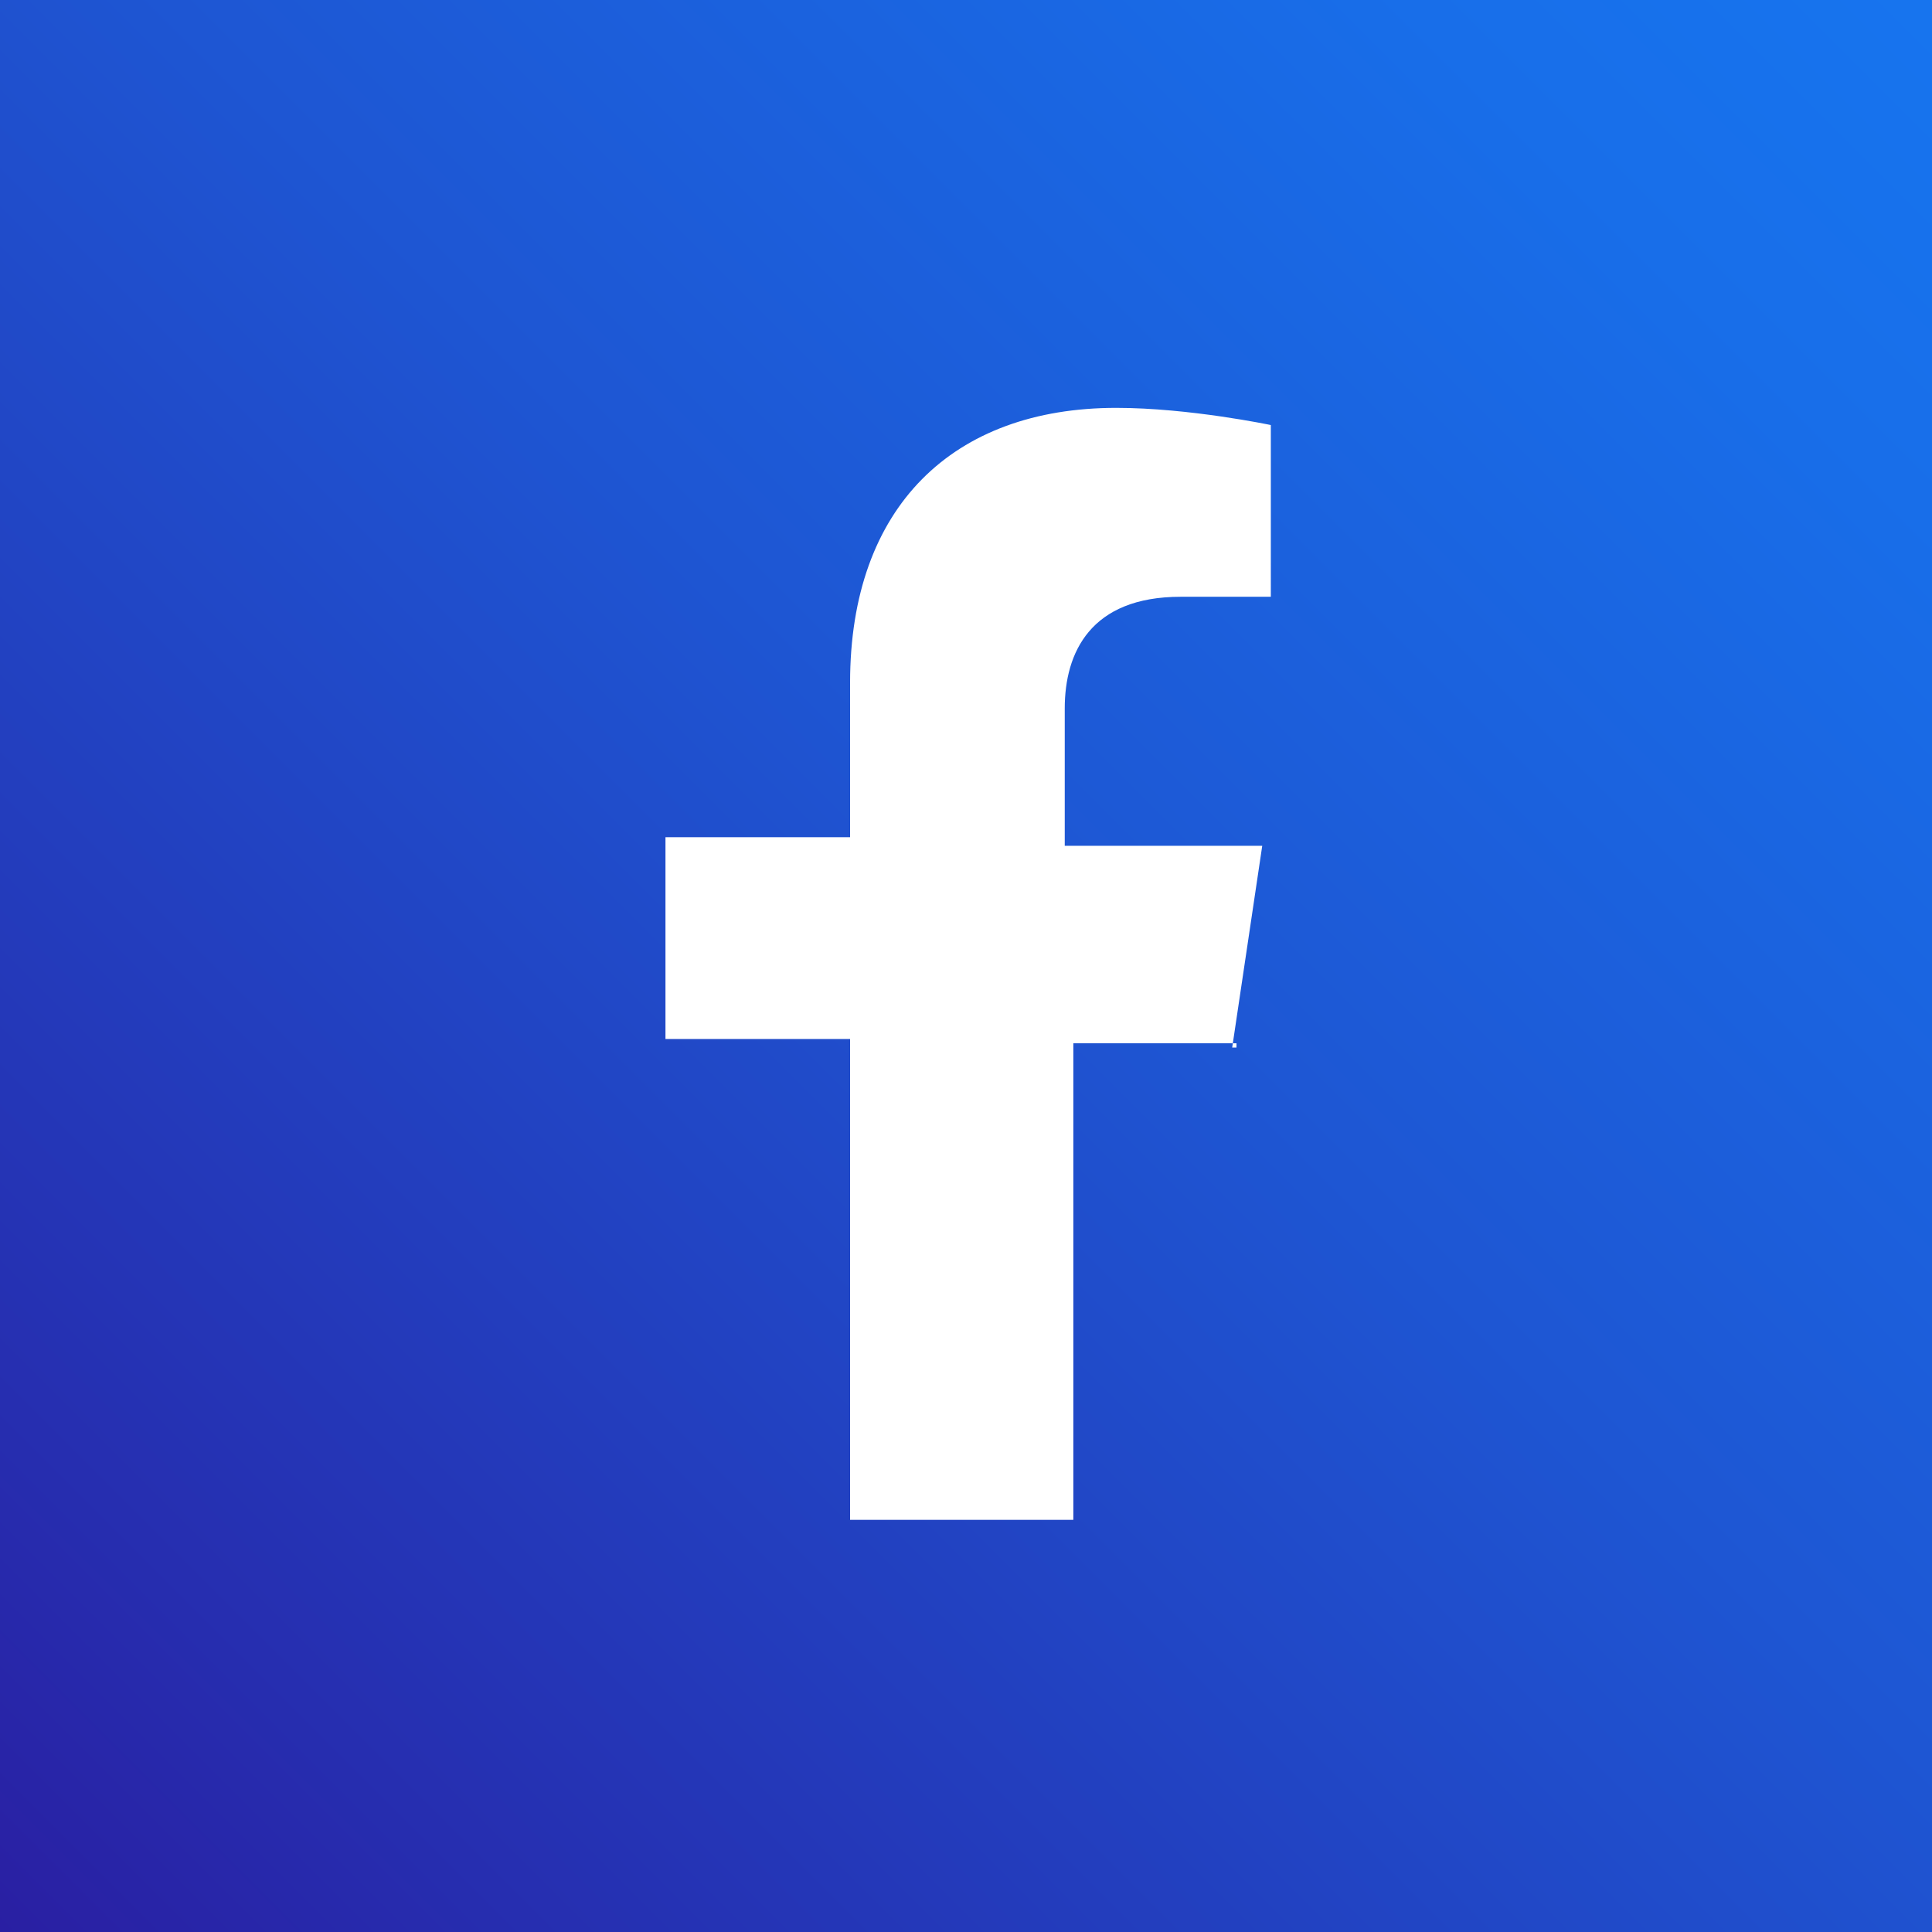 <?xml version="1.0" encoding="utf-8"?>
<!-- Generator: Adobe Illustrator 24.1.2, SVG Export Plug-In . SVG Version: 6.00 Build 0)  -->
<svg version="1.1" id="Capa_1" xmlns="http://www.w3.org/2000/svg" xmlns:xlink="http://www.w3.org/1999/xlink" x="0px" y="0px"
	 viewBox="0 0 45 45" style="enable-background:new 0 0 45 45;" xml:space="preserve">
<rect x="0" y="0" width="45" height="45" fill="#808080" stroke="none"/>
<style type="text/css">
	.st0{fill:url(#SVGID_1_);}
	.st1{fill:#FFFFFF;}
</style>
<g>
	<g>
		
			<linearGradient id="SVGID_1_" gradientUnits="userSpaceOnUse" x1="-405.815" y1="1811.253" x2="-355.011" y2="1760.448" gradientTransform="matrix(0 1 1 0 -1763.416 402.978)">
			<stop  offset="0" style="stop-color:#1677F1"/>
			<stop  offset="0.176" style="stop-color:#186EE9"/>
			<stop  offset="0.461" style="stop-color:#1E56D3"/>
			<stop  offset="0.819" style="stop-color:#262EB0"/>
			<stop  offset="1" style="stop-color:#2B189C"/>
		</linearGradient>
		<path class="st0" d="M-7.5,36.8V8.2c0-8.6,7.1-15.7,15.7-15.7h28.7c8.6,0,15.7,7.1,15.7,15.7v28.7c0,8.6-7.1,15.7-15.7,15.7h-9.7
			l-5.1-1.3l-4.4,1.3H7.9C-0.4,52.5-7.5,45.4-7.5,36.8z"/>
		<g>
			<path class="st1" d="M28.7,24.4l0.7-4.7h-4.6v-3.2c0-1.3,0.6-2.6,2.7-2.6h2.1V9.9c0,0-1.9-0.4-3.6-0.4c-3.8,0-6.2,2.3-6.2,6.4
				v3.6h-4.3v4.7h4.3v11.2h5.2V24.3h3.8V24.4z"/>
		</g>
	</g>
</g>
</svg>
